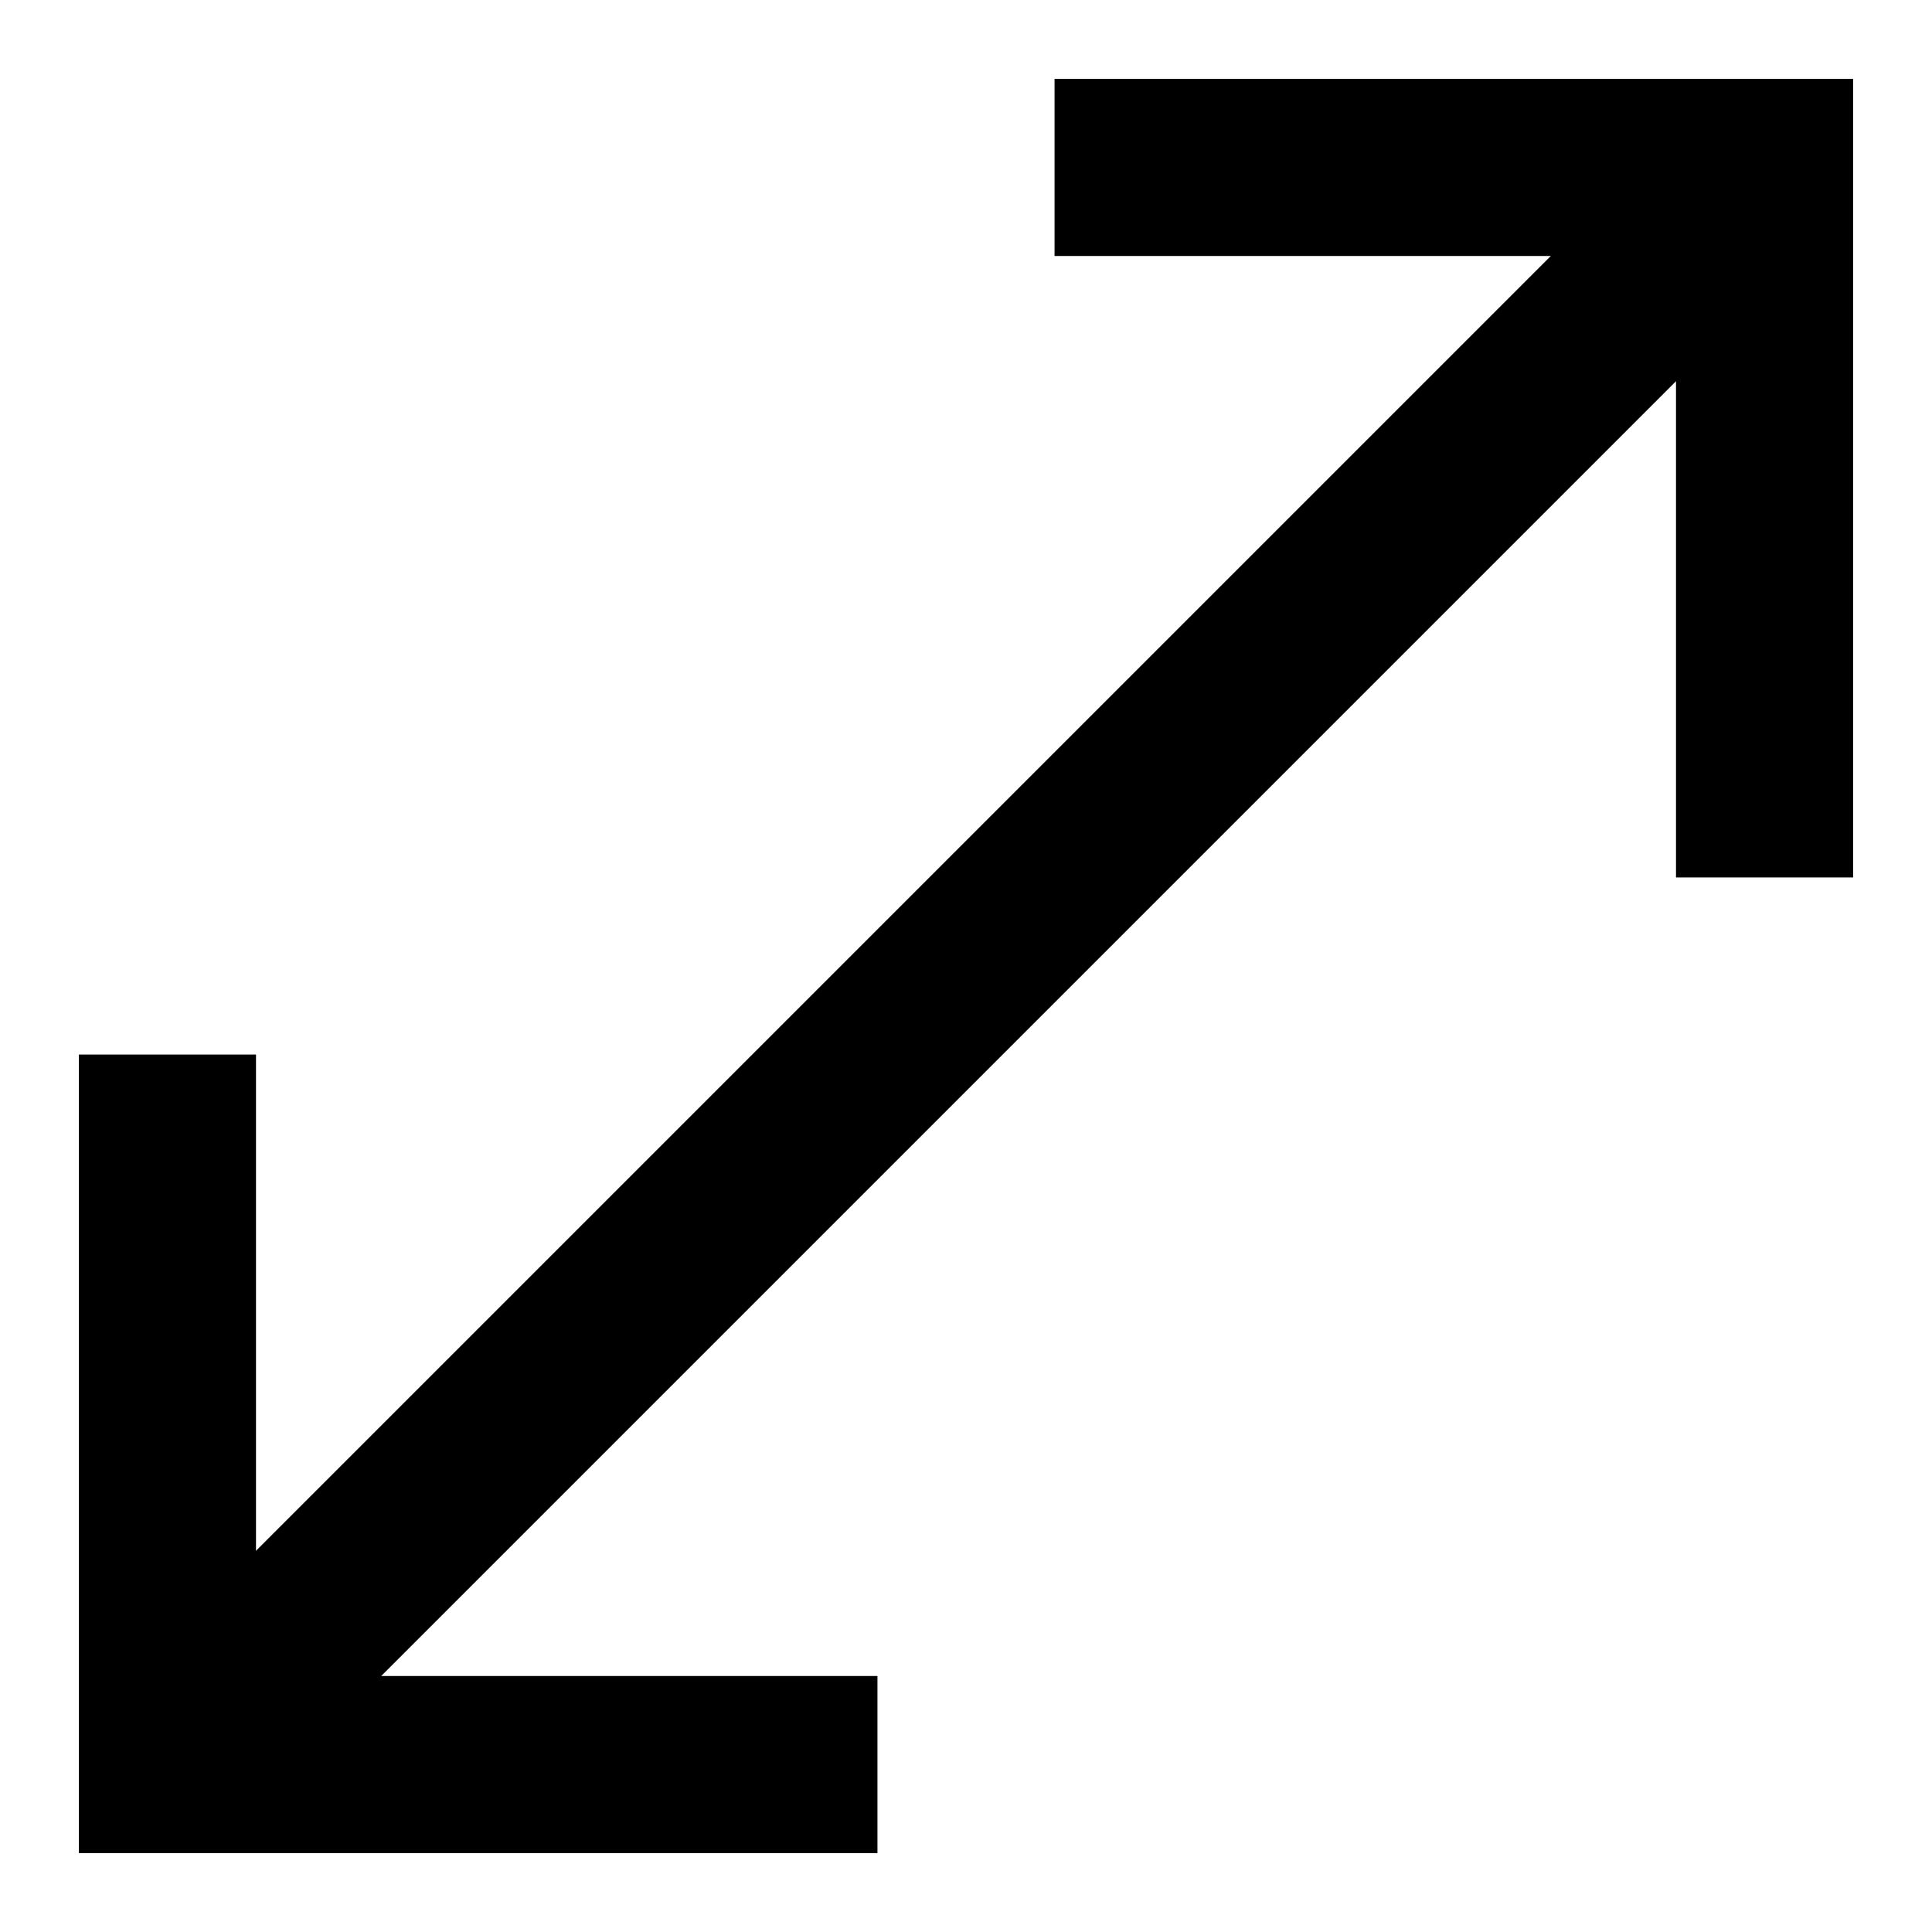 <svg id="Layer_1" data-name="Layer 1" xmlns="http://www.w3.org/2000/svg" viewBox="0 0 24 24"><defs><style>.cls-1{fill:none;stroke:#000;stroke-miterlimit:10;stroke-width:2.2px;}</style></defs><line class="cls-1" x1="2" y1="22" x2="22" y2="2"/><polyline class="cls-1" points="2.08 13.1 2.08 21.92 10.9 21.92"/><polyline class="cls-1" points="21.92 10.9 21.92 2.08 13.1 2.08"/></svg>